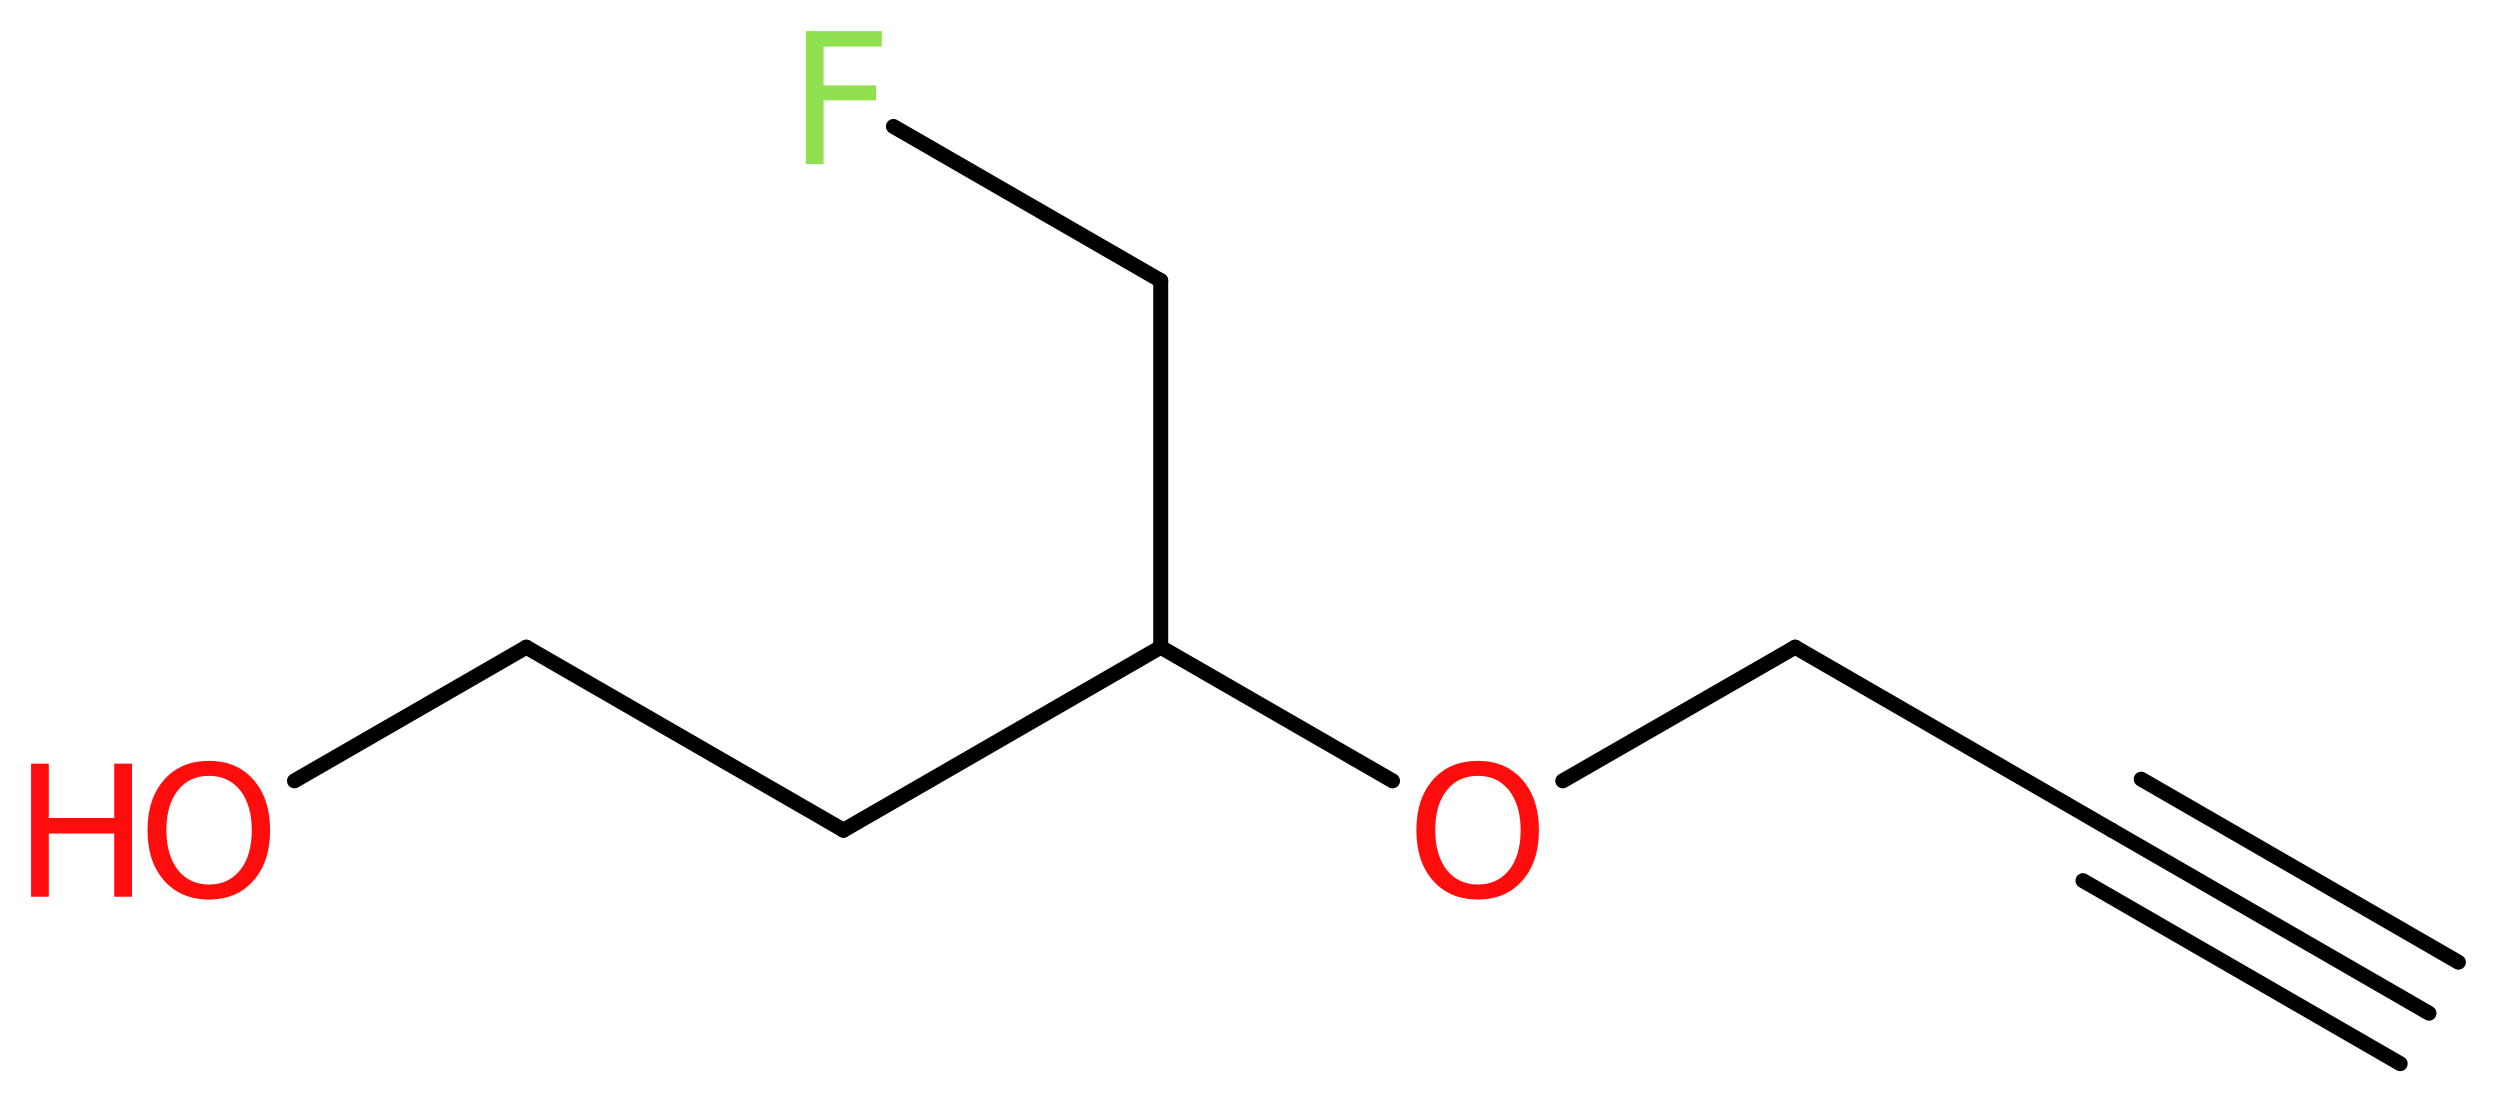 <?xml version='1.0' encoding='UTF-8'?>
<!DOCTYPE svg PUBLIC "-//W3C//DTD SVG 1.1//EN" "http://www.w3.org/Graphics/SVG/1.1/DTD/svg11.dtd">
<svg version='1.2' xmlns='http://www.w3.org/2000/svg' xmlns:xlink='http://www.w3.org/1999/xlink' width='45.08mm' height='19.93mm' viewBox='0 0 45.08 19.93'>
  <desc>Generated by the Chemistry Development Kit (http://github.com/cdk)</desc>
  <g stroke-linecap='round' stroke-linejoin='round' stroke='#000000' stroke-width='.27' fill='#FF0D0D'>
    <rect x='.0' y='.0' width='46.0' height='20.0' fill='#FFFFFF' stroke='none'/>
    <g id='mol1' class='mol'>
      <g id='mol1bnd1' class='bond'>
        <line x1='43.8' y1='18.27' x2='38.08' y2='14.97'/>
        <line x1='43.28' y1='19.18' x2='37.56' y2='15.88'/>
        <line x1='44.33' y1='17.35' x2='38.61' y2='14.05'/>
      </g>
      <line id='mol1bnd2' class='bond' x1='38.08' y1='14.97' x2='32.37' y2='11.67'/>
      <line id='mol1bnd3' class='bond' x1='32.37' y1='11.67' x2='28.18' y2='14.08'/>
      <line id='mol1bnd4' class='bond' x1='25.11' y1='14.08' x2='20.93' y2='11.67'/>
      <line id='mol1bnd5' class='bond' x1='20.93' y1='11.67' x2='20.93' y2='5.06'/>
      <line id='mol1bnd6' class='bond' x1='20.93' y1='5.06' x2='16.11' y2='2.28'/>
      <line id='mol1bnd7' class='bond' x1='20.93' y1='11.67' x2='15.21' y2='14.97'/>
      <line id='mol1bnd8' class='bond' x1='15.21' y1='14.97' x2='9.49' y2='11.67'/>
      <line id='mol1bnd9' class='bond' x1='9.49' y1='11.67' x2='5.31' y2='14.08'/>
      <path id='mol1atm4' class='atom' d='M26.65 13.99q-.36 .0 -.56 .26q-.21 .26 -.21 .72q.0 .45 .21 .72q.21 .26 .56 .26q.35 .0 .56 -.26q.21 -.26 .21 -.72q.0 -.45 -.21 -.72q-.21 -.26 -.56 -.26zM26.65 13.72q.5 .0 .8 .34q.3 .34 .3 .91q.0 .57 -.3 .91q-.3 .34 -.8 .34q-.51 .0 -.81 -.34q-.3 -.34 -.3 -.91q.0 -.57 .3 -.91q.3 -.34 .81 -.34z' stroke='none'/>
      <path id='mol1atm7' class='atom' d='M14.52 .56h1.38v.28h-1.05v.7h.95v.27h-.95v1.15h-.32v-2.4z' stroke='none' fill='#90E050'/>
      <g id='mol1atm10' class='atom'>
        <path d='M3.77 13.99q-.36 .0 -.56 .26q-.21 .26 -.21 .72q.0 .45 .21 .72q.21 .26 .56 .26q.35 .0 .56 -.26q.21 -.26 .21 -.72q.0 -.45 -.21 -.72q-.21 -.26 -.56 -.26zM3.77 13.72q.5 .0 .8 .34q.3 .34 .3 .91q.0 .57 -.3 .91q-.3 .34 -.8 .34q-.51 .0 -.81 -.34q-.3 -.34 -.3 -.91q.0 -.57 .3 -.91q.3 -.34 .81 -.34z' stroke='none'/>
        <path d='M.56 13.77h.32v.98h1.18v-.98h.32v2.4h-.32v-1.14h-1.18v1.14h-.32v-2.4z' stroke='none'/>
      </g>
    </g>
  </g>
</svg>

